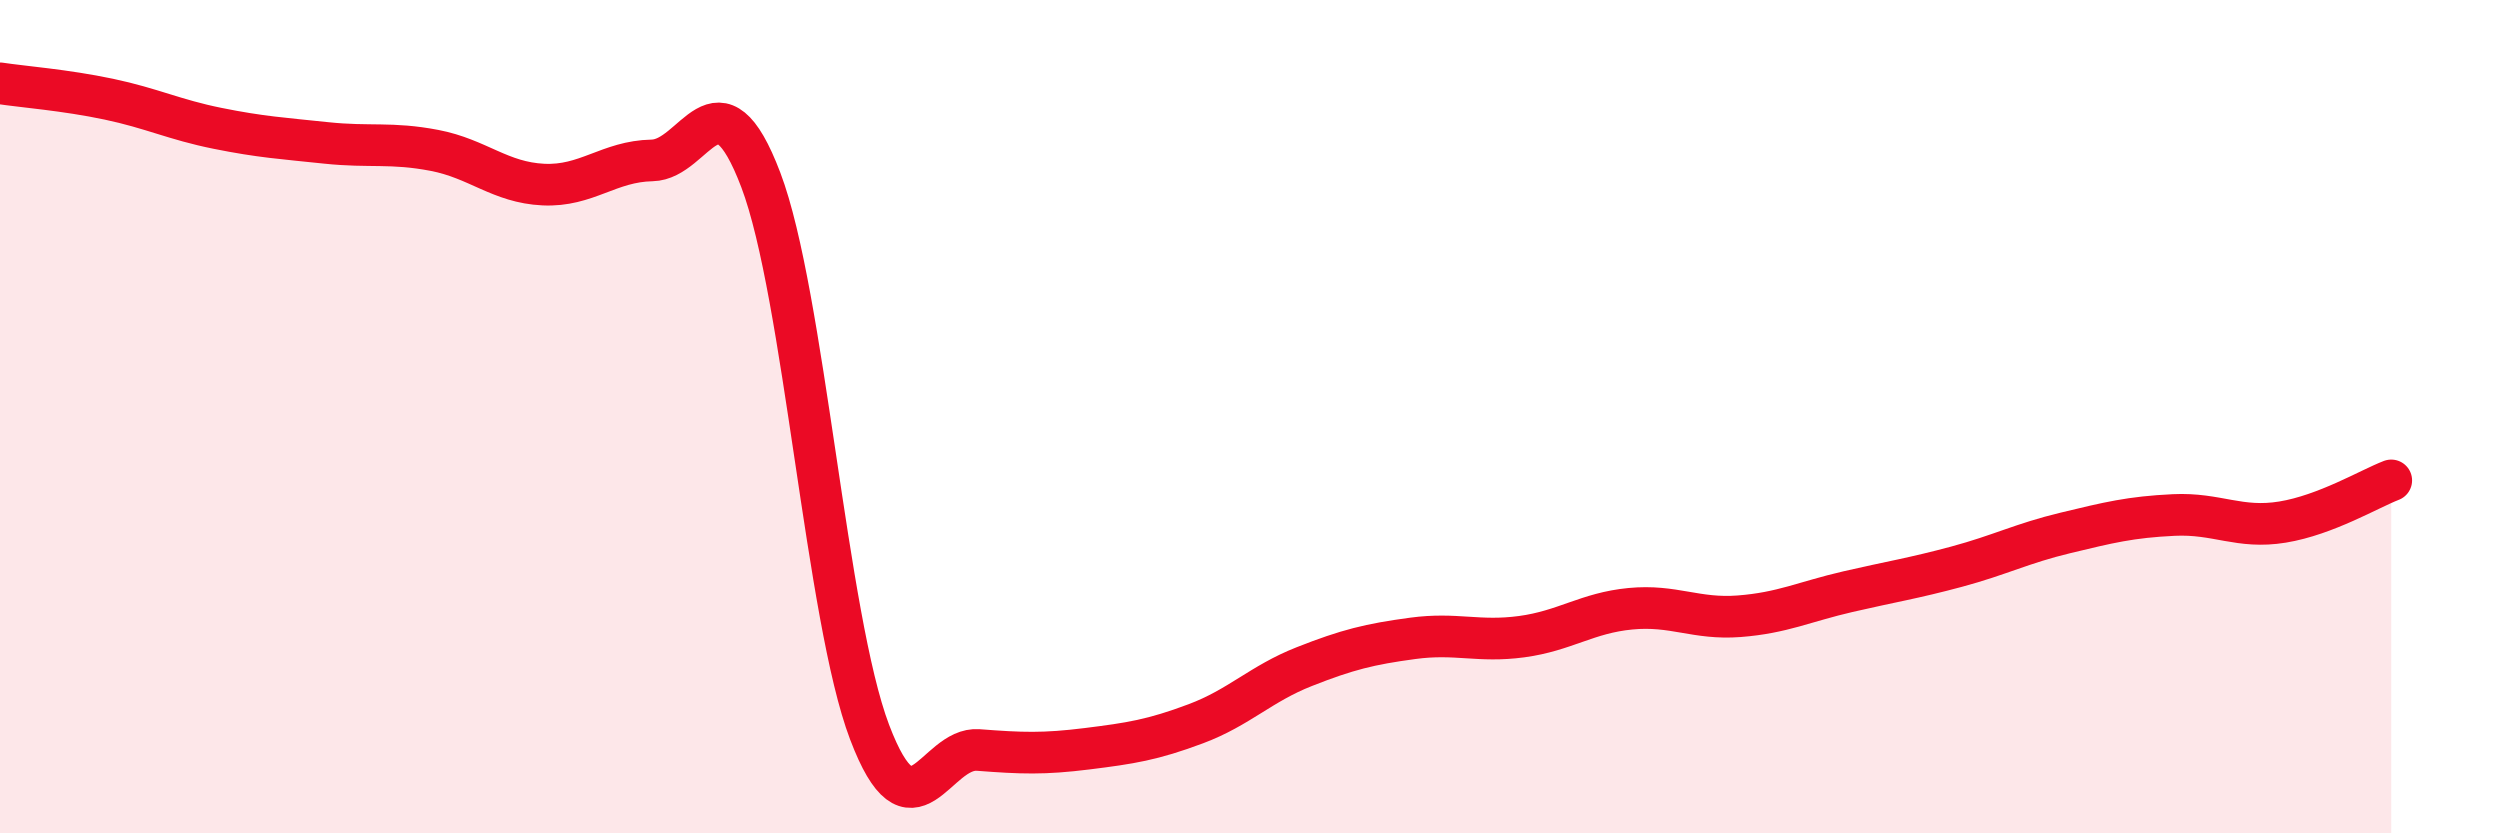 
    <svg width="60" height="20" viewBox="0 0 60 20" xmlns="http://www.w3.org/2000/svg">
      <path
        d="M 0,2 C 0.52,2.08 1.57,2.16 2.61,2.38 C 3.65,2.6 4.18,2.87 5.22,3.08 C 6.26,3.29 6.79,3.32 7.83,3.43 C 8.87,3.54 9.39,3.41 10.43,3.61 C 11.47,3.81 12,4.38 13.04,4.43 C 14.08,4.48 14.61,3.87 15.65,3.85 C 16.69,3.83 17.22,1.58 18.26,4.32 C 19.3,7.06 19.83,14.83 20.87,17.57 C 21.91,20.31 22.44,17.92 23.48,18 C 24.52,18.08 25.05,18.1 26.09,17.97 C 27.13,17.84 27.66,17.76 28.7,17.37 C 29.74,16.98 30.26,16.41 31.3,16 C 32.34,15.59 32.87,15.46 33.91,15.32 C 34.95,15.18 35.48,15.42 36.52,15.28 C 37.56,15.14 38.09,14.71 39.13,14.61 C 40.17,14.51 40.7,14.87 41.74,14.79 C 42.78,14.71 43.31,14.44 44.35,14.2 C 45.39,13.96 45.92,13.88 46.96,13.6 C 48,13.32 48.53,13.04 49.57,12.79 C 50.61,12.54 51.13,12.41 52.17,12.36 C 53.21,12.31 53.74,12.7 54.78,12.53 C 55.82,12.36 56.87,11.73 57.39,11.53L57.39 20L0 20Z"
        fill="#EB0A25"
        opacity="0.1"
        stroke-linecap="round"
        stroke-linejoin="round"
      />
      <path
        d="M 0,2 C 0.52,2.08 1.57,2.16 2.61,2.38 C 3.65,2.6 4.18,2.87 5.22,3.08 C 6.26,3.29 6.79,3.32 7.83,3.43 C 8.87,3.54 9.39,3.41 10.43,3.61 C 11.47,3.81 12,4.38 13.04,4.43 C 14.08,4.48 14.61,3.87 15.65,3.85 C 16.69,3.83 17.22,1.58 18.26,4.32 C 19.3,7.06 19.83,14.83 20.87,17.57 C 21.91,20.31 22.44,17.92 23.48,18 C 24.52,18.08 25.05,18.1 26.09,17.97 C 27.13,17.84 27.66,17.76 28.7,17.37 C 29.74,16.98 30.26,16.41 31.3,16 C 32.34,15.59 32.87,15.46 33.91,15.32 C 34.95,15.18 35.48,15.42 36.52,15.28 C 37.56,15.14 38.09,14.71 39.13,14.61 C 40.17,14.51 40.7,14.87 41.74,14.79 C 42.78,14.71 43.31,14.44 44.35,14.2 C 45.39,13.96 45.92,13.88 46.96,13.6 C 48,13.32 48.53,13.04 49.57,12.79 C 50.61,12.54 51.13,12.41 52.17,12.36 C 53.21,12.31 53.74,12.7 54.78,12.53 C 55.82,12.36 56.87,11.73 57.39,11.53"
        stroke="#EB0A25"
        stroke-width="1"
        fill="none"
        stroke-linecap="round"
        stroke-linejoin="round"
      />
    </svg>
  